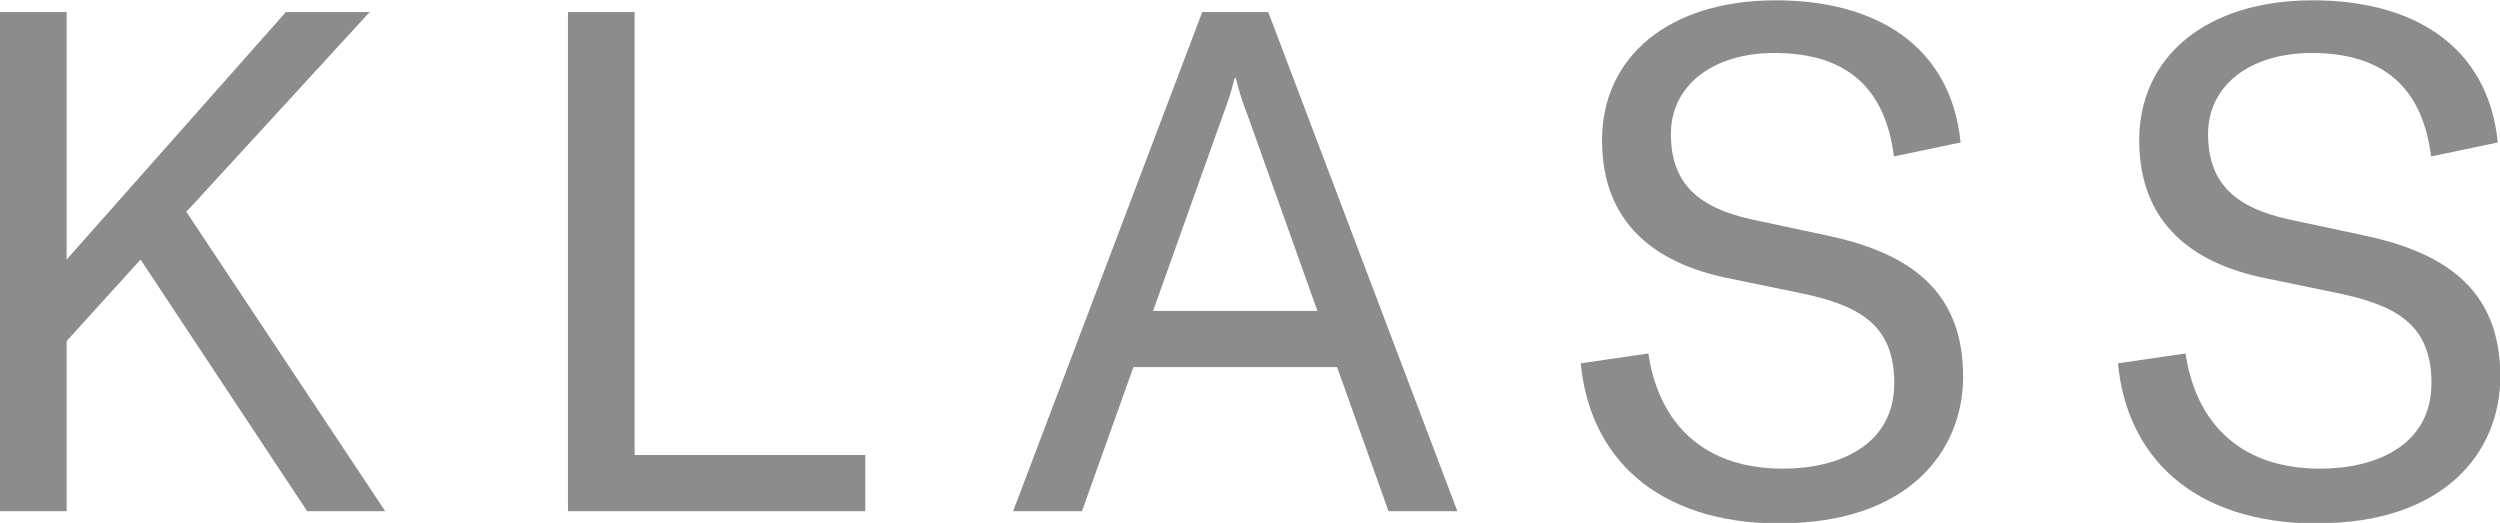 <?xml version="1.0" encoding="UTF-8"?> <svg xmlns="http://www.w3.org/2000/svg" id="Layer_2" viewBox="0 0 78.79 16.48"><defs><style>.cls-1{fill:#8c8c8c;}</style></defs><g id="Layer_1-2"><path class="cls-1" d="M9.68,16.11h2.46L5.87,6.67l.13-.13L11.65,.38h-2.64L2.1,8.18V.38H0v15.73H2.1v-5.36l2.33-2.57,5.25,7.93Zm8.22,0h9.37v-1.77h-7.27V.38h-2.1v15.73Zm25.86,0h2.17L39.97,.38h-2.08l-5.96,15.73h2.17l1.62-4.54h6.42l1.62,4.54Zm-7.42-6.31l2.19-6.14c.13-.35,.27-.73,.38-1.2h.04c.11,.47,.24,.84,.38,1.2l2.19,6.14h-5.18Zm19.79,6.69c3.92,0,5.74-2.19,5.74-4.63,0-2.86-1.91-3.94-4.34-4.45l-2.3-.49c-1.75-.38-2.57-1.17-2.57-2.7s1.33-2.55,3.26-2.55c2.33,0,3.5,1.15,3.77,3.26l2.1-.44c-.31-3.08-2.7-4.48-5.83-4.48-3.35,0-5.47,1.77-5.47,4.41s1.71,3.88,3.94,4.34l2.28,.47c1.84,.38,2.99,.97,2.99,2.84,0,1.99-1.79,2.7-3.5,2.7-2.77,0-3.97-1.71-4.25-3.63l-2.13,.31c.27,2.88,2.3,5.05,6.31,5.05Zm16.93,0c3.92,0,5.74-2.19,5.74-4.63,0-2.86-1.91-3.94-4.34-4.45l-2.3-.49c-1.75-.38-2.57-1.17-2.57-2.7s1.33-2.55,3.26-2.55c2.33,0,3.5,1.15,3.77,3.26l2.1-.44c-.31-3.08-2.7-4.48-5.83-4.48-3.35,0-5.47,1.77-5.47,4.41s1.71,3.88,3.94,4.34l2.28,.47c1.84,.38,2.99,.97,2.99,2.84,0,1.99-1.79,2.7-3.5,2.7-2.77,0-3.97-1.71-4.25-3.63l-2.13,.31c.27,2.88,2.3,5.05,6.31,5.05Z"></path></g></svg> 